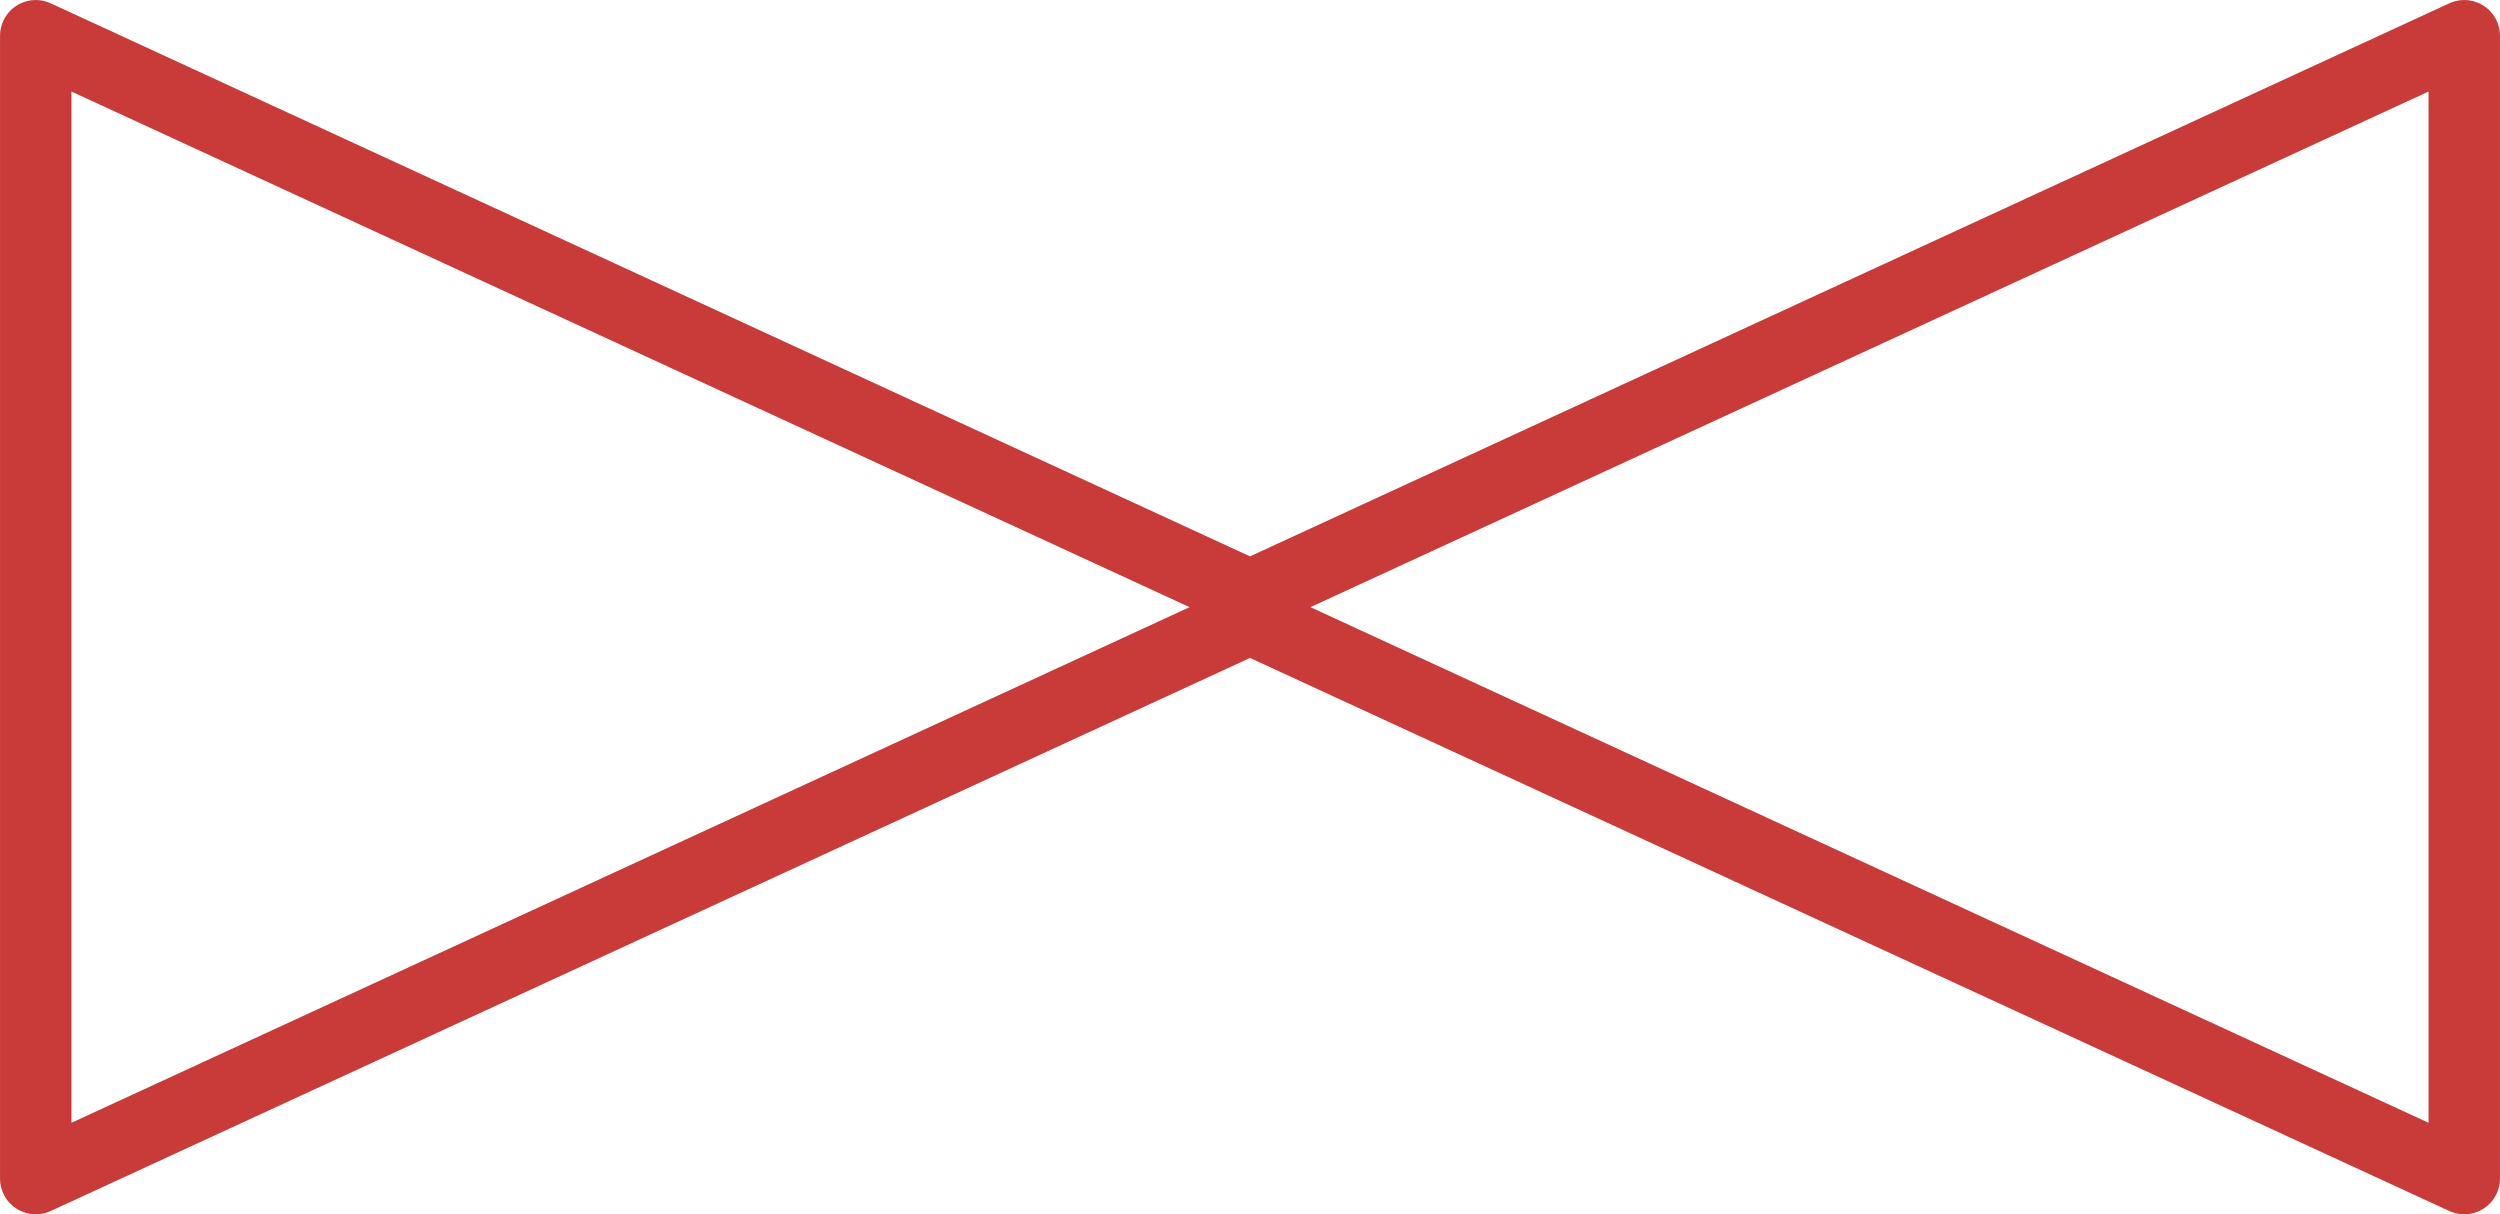 <?xml version="1.0" encoding="utf-8"?>
<!-- Generator: Adobe Illustrator 24.3.0, SVG Export Plug-In . SVG Version: 6.00 Build 0)  -->
<svg version="1.1" id="レイヤー_1" xmlns="http://www.w3.org/2000/svg" xmlns:xlink="http://www.w3.org/1999/xlink" x="0px"
	 y="0px" width="36.436px" height="17.697px" viewBox="0 0 36.436 17.697"
	 style="enable-background:new 0 0 36.436 17.697;" xml:space="preserve">
<style type="text/css">
	.st0{fill:none;stroke:#C83B38;stroke-width:1.041;stroke-linecap:round;stroke-linejoin:round;stroke-miterlimit:10;}
</style>
<polygon class="st0" points="35.915,17.177 18.218,9.016 0.521,17.177 0.521,0.521 
	18.218,8.682 35.915,0.521 "/>
</svg>
